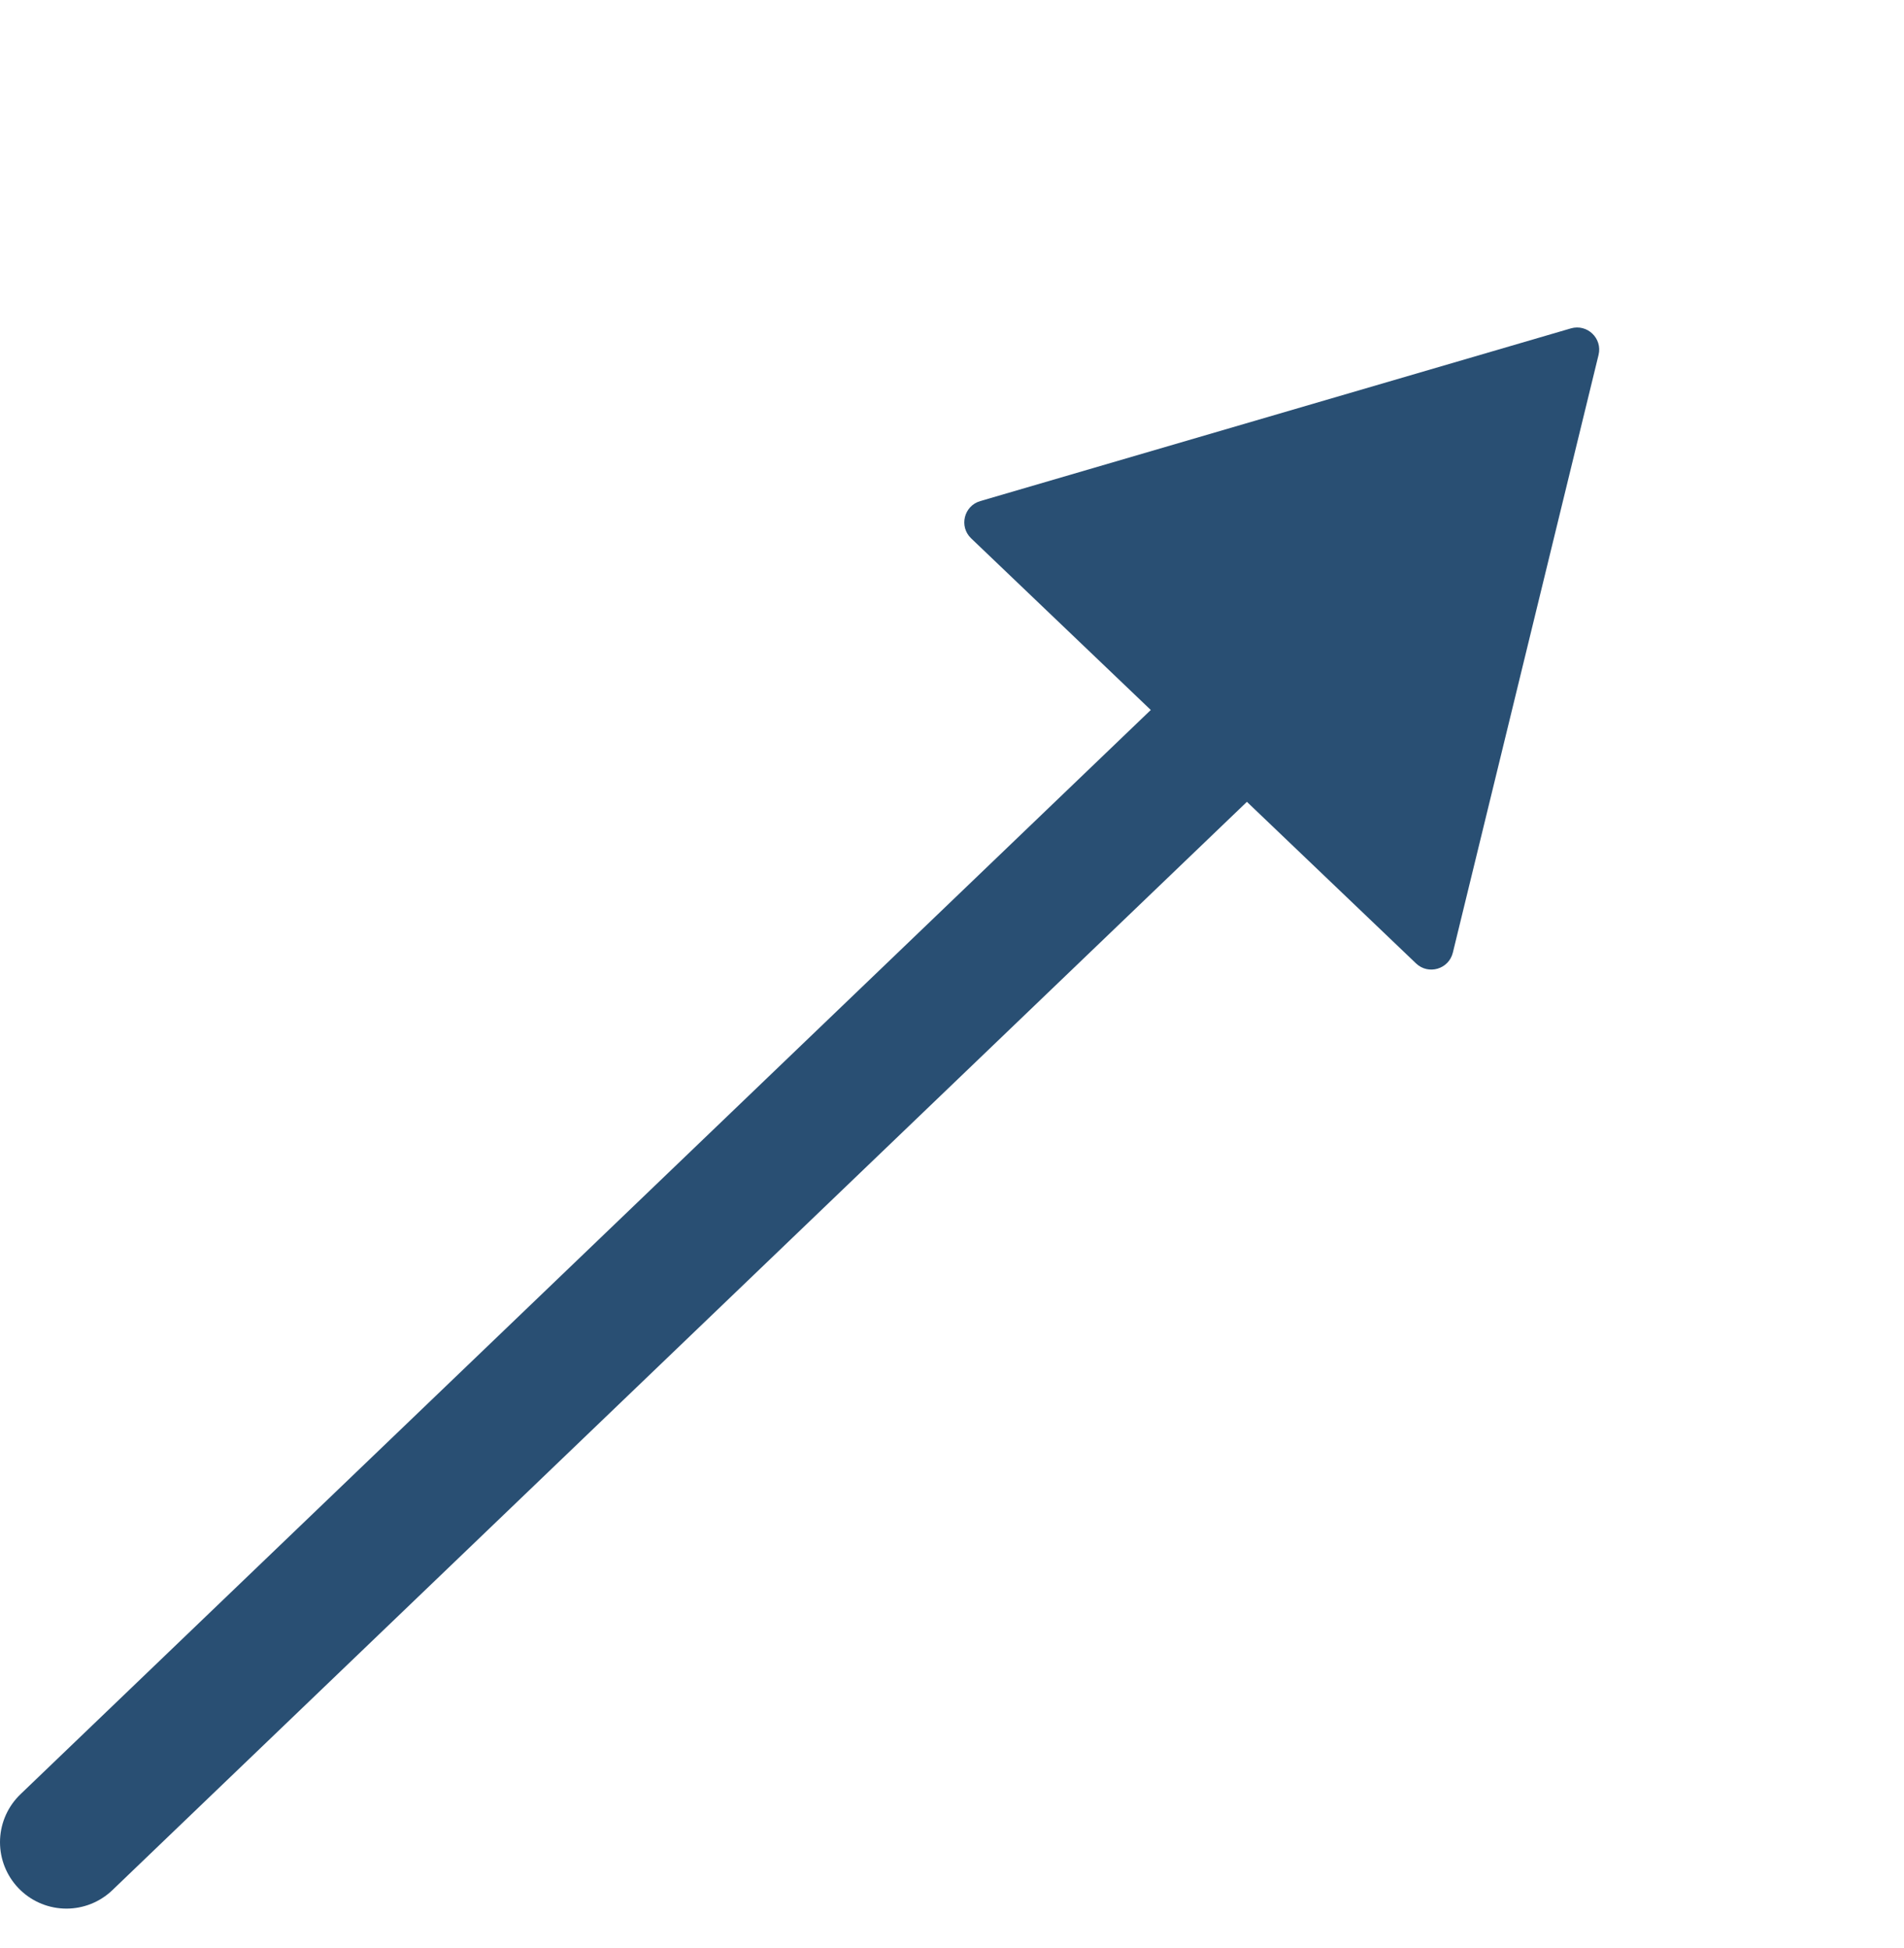 <?xml version="1.0" encoding="UTF-8"?>
<svg xmlns="http://www.w3.org/2000/svg" width="43" height="44" viewBox="0 0 43 44" fill="none">
  <g style="mix-blend-mode:multiply">
    <path d="M1.5 41.608L32.25 12.108" stroke="#294F73" stroke-width="3" stroke-linecap="round"></path>
    <path d="M35.476 7.417C35.845 7.309 36.193 7.641 36.102 8.015L32.811 21.517C32.719 21.891 32.258 22.026 31.98 21.76L21.932 12.159C21.654 11.893 21.768 11.426 22.137 11.318L35.476 7.417Z" fill="#294F73"></path>
  </g>
</svg>
